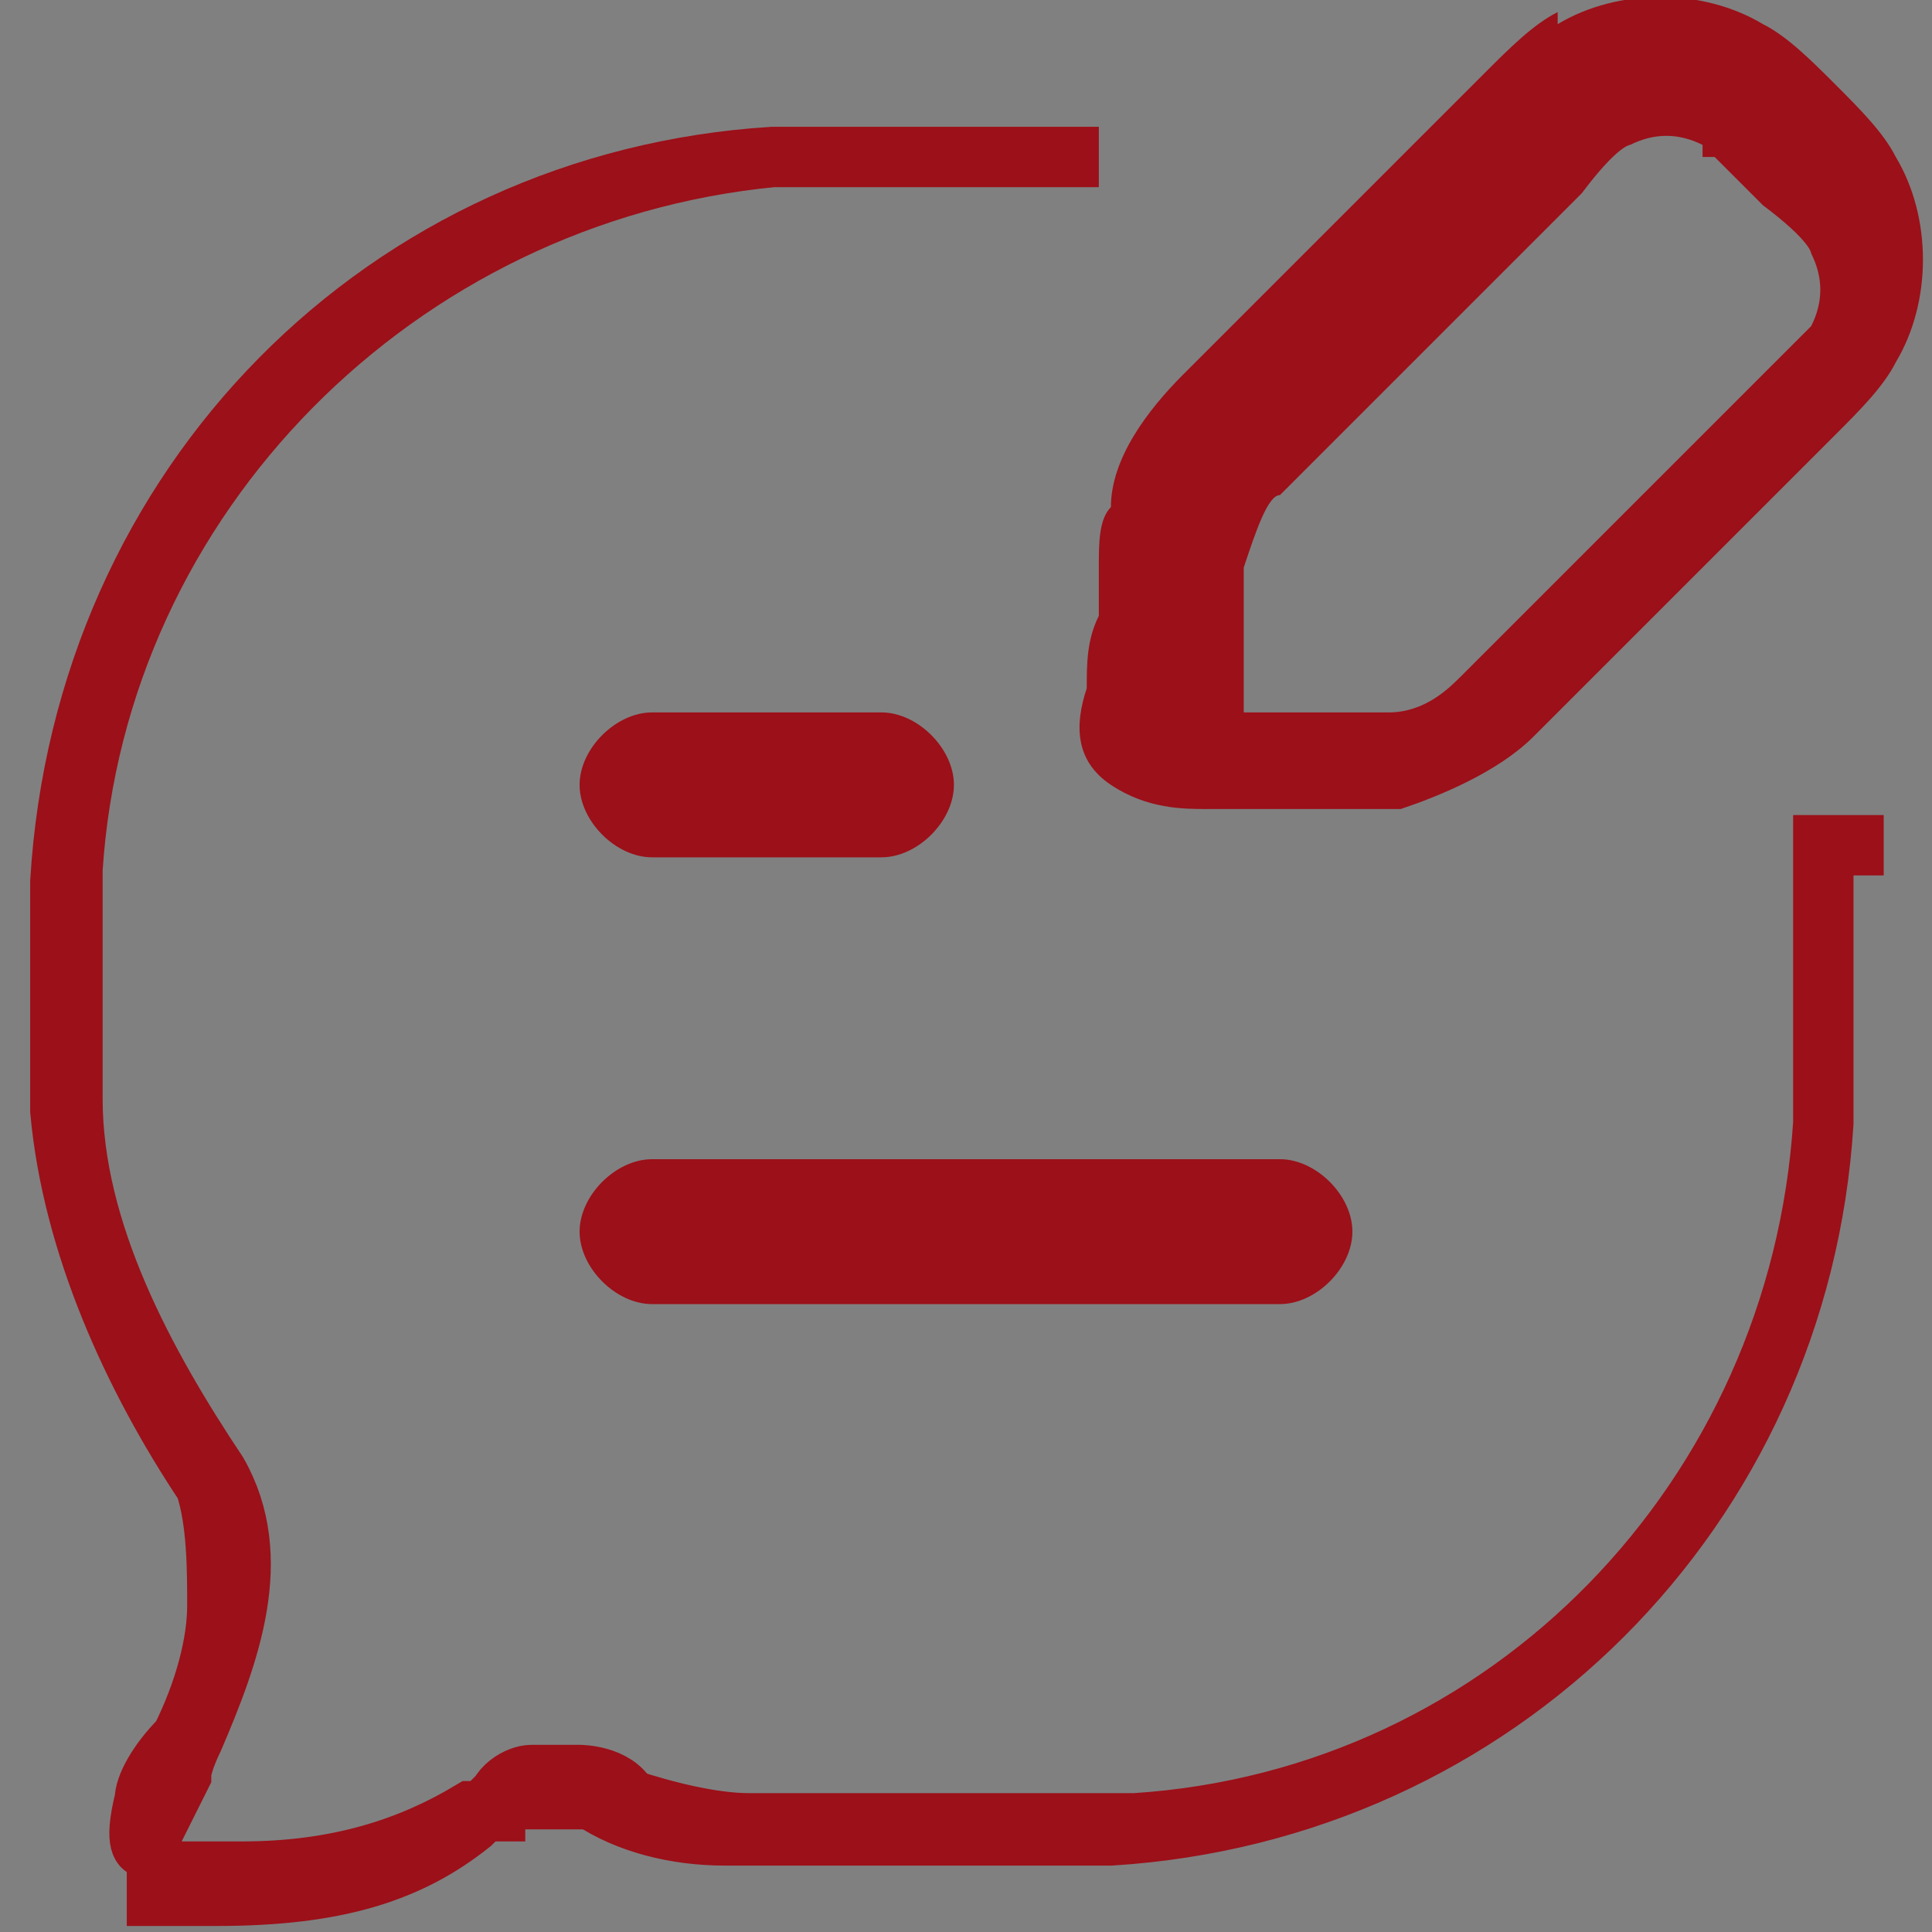 <?xml version="1.0" encoding="UTF-8"?>
<svg xmlns="http://www.w3.org/2000/svg" xmlns:xlink="http://www.w3.org/1999/xlink" version="1.1" viewBox="0 0 16 16">
  <rect x="0" y="0" width="16" height="16" fill="#808080" stroke="none"/>
  <defs>
    <style>
      .cls-1 {
        fill: none;
      }

      .cls-2 {
        fill: #fff;
        stroke: #9c1019;
        stroke-width: .5px;
      }

      .cls-3 {
        fill: #9c1019;
        fill-rule: evenodd;
      }

      .cls-4 {
        clip-path: url(#clippath);
      }
    </style>
    <clipPath id="clippath">
      <rect class="cls-1" y="0" width="16" height="16"/>
    </clipPath>
  </defs>
  <!-- Generator: Adobe Illustrator 28.7.1, SVG Export Plug-In . SVG Version: 1.2.0 Build 142)  -->
  <g>
    <g id="Layer_1">
      <g id="Layer_1-2" data-name="Layer_1">
        <g class="cls-4">
          <g>
            <path class="cls-2" d="M1.8,12.2c.4.7.1,1.5-.2,2.2h0s-.1.2-.1.3l-.3.6s-.1,0,0-.4c0-.1.1-.3.3-.5h0c.2-.4.3-.8.3-1.1s0-.7-.1-1h0c-.6-.9-1.1-2-1.2-3.1H.5v-1.9H.5C.7,4,3.2,1.5,6.4,1.3h2.7-2.7C3.3,1.6.8,4.1.6,7.2h0v1.9h0c0,1.1.6,2.2,1.2,3.1h0ZM1.4,15.5c-.1,0,.6,0,.6,0h-.2.2c.8,0,1.4-.2,1.9-.5h.2c0-.2.2-.3.3-.3h.4c0,0,.3,0,.4.2h0c.3.1.7.2,1,.2h3.2c3.1-.2,5.5-2.7,5.7-5.8h0v-2.3h.5-.5v.4h0v1.9h0c-.2,3.2-2.7,5.7-5.9,5.9h-3.2c-.4,0-.8-.1-1.1-.3h-.6c0-.1-.2,0-.2,0,0,0,0,0-.2.2h0c-.5.4-1.1.6-2.1.6h-.5v-.2ZM1.8,12.2h0Z"/>
            <path class="cls-3" d="M12.9.2c.5-.3,1.2-.3,1.7,0,.2.1.4.3.6.5h0c.2.2.4.4.5.6.3.5.3,1.2,0,1.7-.1.2-.3.4-.5.6h0l-2.5,2.5c-.3.3-.8.5-1.1.6-.2,0-.4,0-.6,0h-.4c-.2,0-.5,0-.6,0-.2,0-.5,0-.8-.2s-.3-.5-.2-.8c0-.2,0-.4.1-.6h0v-.4h0c0-.2,0-.4.1-.5,0-.4.3-.8.6-1.1l2.5-2.5h0c.2-.2.4-.4.6-.5h0ZM14.1,1.2c-.2-.1-.4-.1-.6,0,0,0-.1,0-.4.4l-2.5,2.5c-.1,0-.2.3-.3.6v.5h0v.7h1.2c.3,0,.5-.2.6-.3l2.5-2.5q.3-.3.4-.4c.1-.2.1-.4,0-.6,0,0,0-.1-.4-.4q-.3-.3-.4-.4h-.1Z"/>
            <path class="cls-3" d="M4.8,10.2c0,.3.3.6.6.6h5.2c.3,0,.6-.3.6-.6s-.3-.6-.6-.6h-5.2c-.3,0-.6.3-.6.6ZM4.8,6.5c0,.3.3.6.6.6h1.9c.3,0,.6-.3.6-.6s-.3-.6-.6-.6h-1.9c-.3,0-.6.3-.6.6Z"/>
          </g>
        </g>
      </g>
    </g>
  </g>
</svg>

